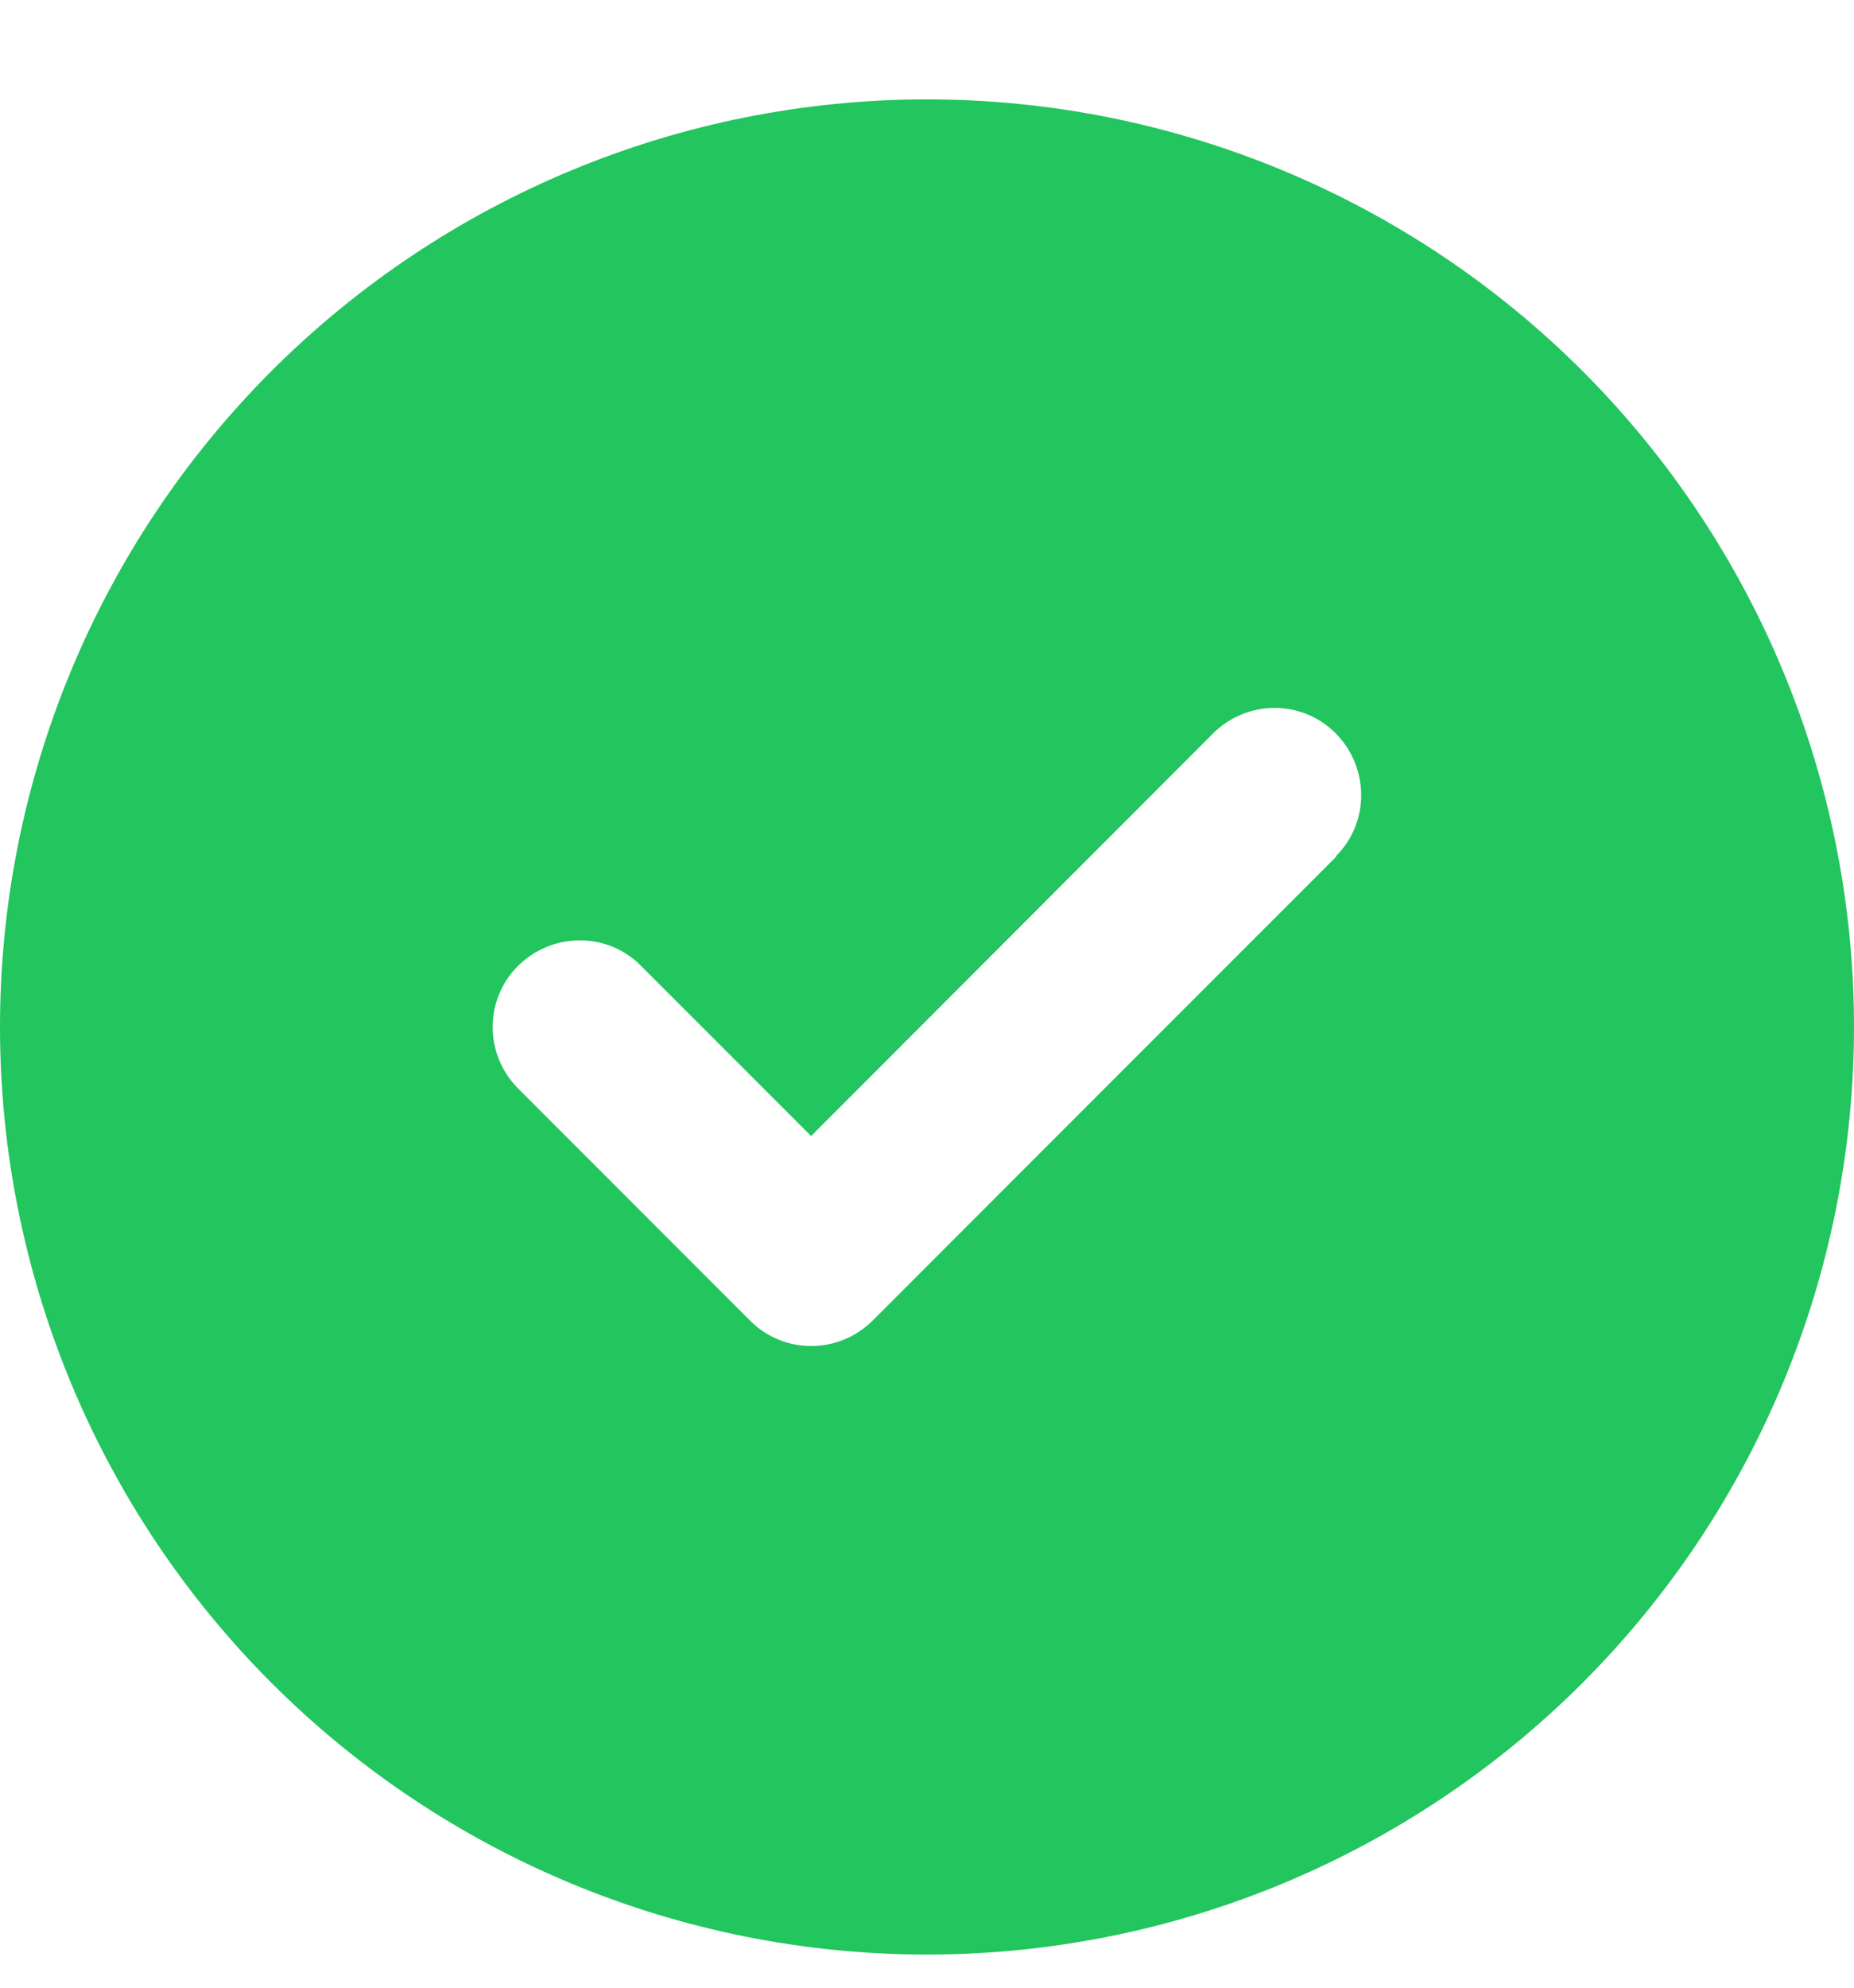 <svg width="14" height="15" viewBox="0 0 14 15" fill="none" xmlns="http://www.w3.org/2000/svg">
<g clip-path="url(#clip0_12_3202)">
<g clip-path="url(#clip1_12_3202)">
<path d="M7 14.75C8.857 14.75 10.637 14.012 11.95 12.7C13.262 11.387 14 9.607 14 7.75C14 5.893 13.262 4.113 11.95 2.8C10.637 1.488 8.857 0.75 7 0.75C5.143 0.75 3.363 1.488 2.05 2.8C0.737 4.113 0 5.893 0 7.75C0 9.607 0.737 11.387 2.05 12.7C3.363 14.012 5.143 14.75 7 14.75ZM10.09 6.465L6.59 9.965C6.333 10.222 5.917 10.222 5.663 9.965L3.913 8.215C3.656 7.958 3.656 7.542 3.913 7.288C4.17 7.034 4.586 7.031 4.84 7.288L6.125 8.573L9.16 5.535C9.417 5.278 9.833 5.278 10.087 5.535C10.341 5.792 10.344 6.208 10.087 6.462L10.09 6.465Z" fill="#22C55E"/>
</g>
</g>
<defs>
<clipPath id="clip0_12_3202">
<rect width="14" height="14" fill="white" transform="translate(0 0.75)"/>
</clipPath>
<clipPath id="clip1_12_3202">
<path d="M0 0.75H14V14.75H0V0.75Z" fill="white"/>
</clipPath>
</defs>
</svg>
